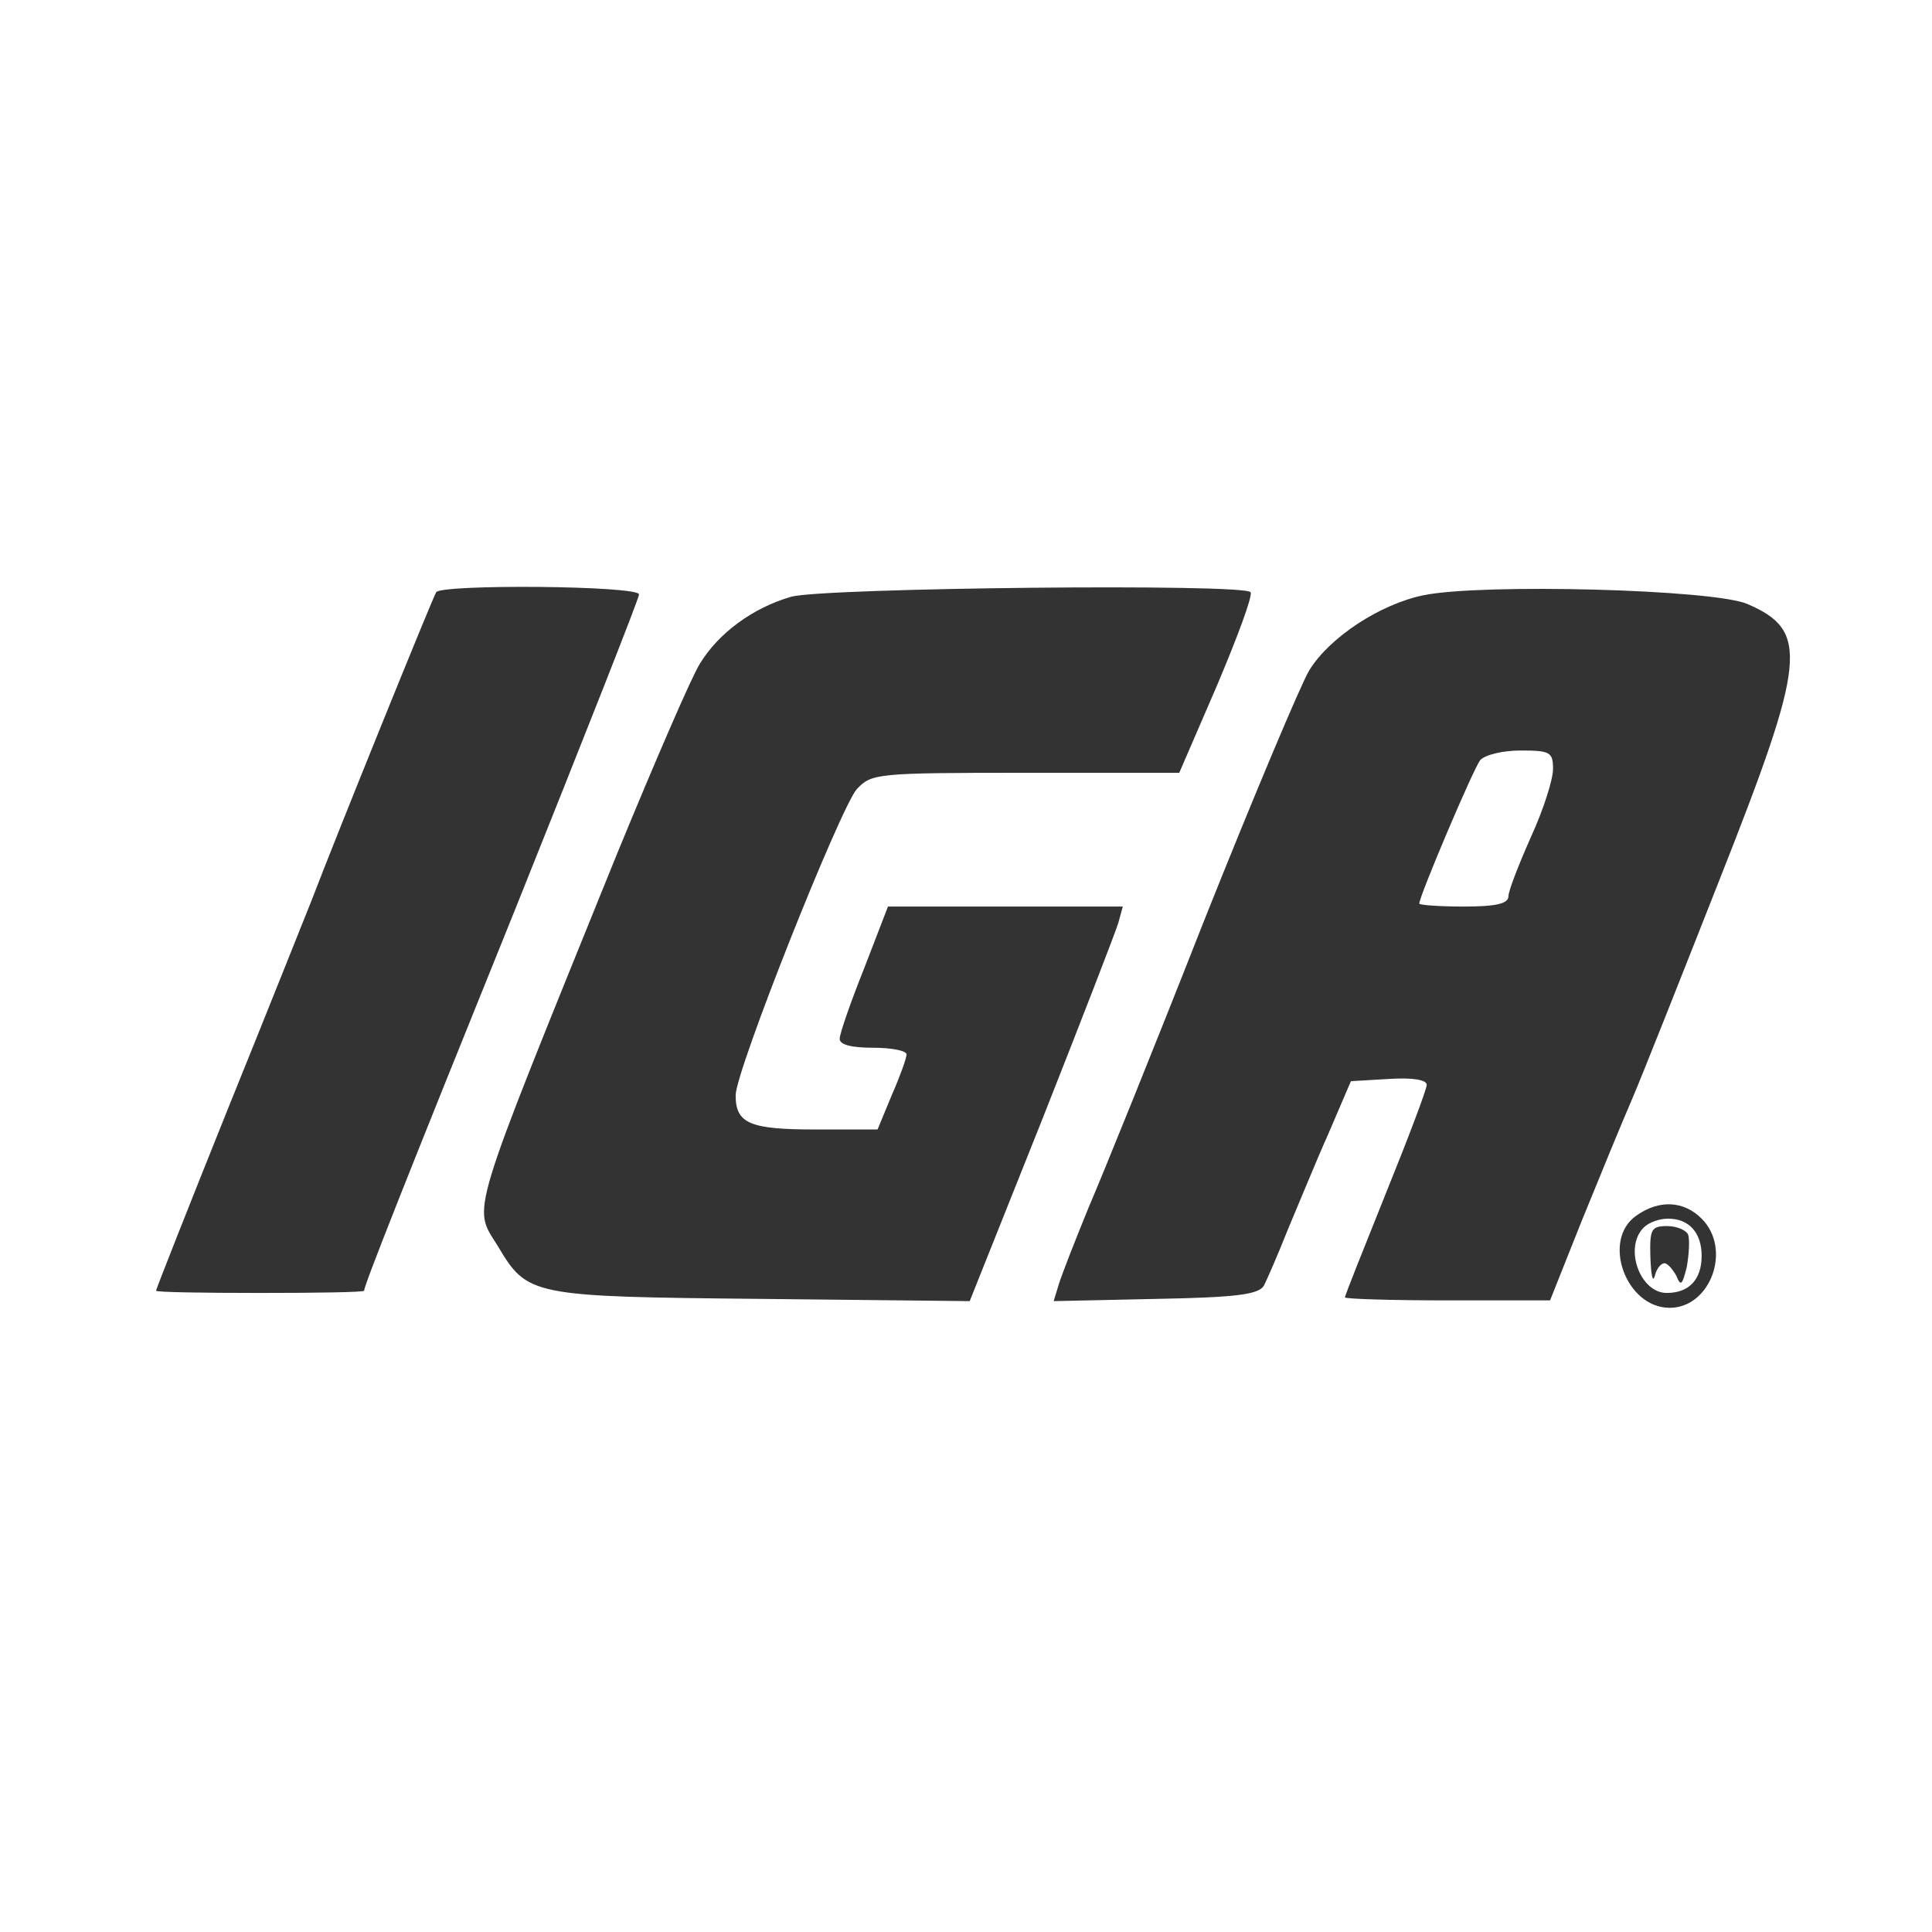 <?xml version="1.0" standalone="no"?>
<!DOCTYPE svg PUBLIC "-//W3C//DTD SVG 20010904//EN"
 "http://www.w3.org/TR/2001/REC-SVG-20010904/DTD/svg10.dtd">
<svg version="1.0" xmlns="http://www.w3.org/2000/svg"
 width="260pt" height="260pt" viewBox="0 0 260 260"
 preserveAspectRatio="xMidYMid meet">
<rect x="0" y="0" width="260" height="260" fill="#333333" stroke="none"/>
<g transform="translate(0,260) scale(0.1,-0.1)"
fill="#ffffff" stroke="none">
<path d="M0 1300 l0 -1300 1300 0 1300 0 0 1300 0 1300 -1300 0 -1300 0 0
-1300z m860 500 c0 -5 -75 -195 -166 -422 -152 -376 -204 -508 -204 -515 0 -2
-63 -3 -140 -3 -77 0 -140 1 -140 3 0 2 43 111 96 243 53 131 104 259 114 284
32 84 162 405 167 413 6 11 273 9 273 -3z m823 3 c3 -5 -18 -61 -45 -125 l-51
-118 -207 0 c-202 0 -207 -1 -227 -22 -23 -27 -163 -379 -163 -412 0 -38 19
-46 107 -46 l84 0 19 46 c11 25 20 50 20 55 0 5 -20 9 -45 9 -29 0 -45 4 -45
12 0 7 15 50 33 95 l32 83 158 0 158 0 -6 -22 c-4 -13 -50 -132 -103 -266
l-97 -243 -280 3 c-311 3 -315 4 -355 71 -34 55 -42 28 160 527 51 124 101
240 112 257 25 41 71 75 123 90 45 12 611 18 618 6z m669 -16 c83 -36 79 -75
-38 -371 -52 -132 -105 -266 -118 -296 -13 -30 -43 -103 -67 -162 l-43 -108
-138 0 c-76 0 -138 2 -138 4 0 3 25 65 55 140 30 74 55 140 55 146 0 7 -19 10
-51 8 l-51 -3 -30 -70 c-17 -38 -41 -97 -55 -130 -13 -33 -28 -67 -32 -75 -7
-12 -36 -16 -145 -18 l-138 -3 7 23 c4 13 22 59 40 103 19 44 89 217 155 385
67 168 131 320 142 338 27 44 95 89 154 101 78 16 391 8 436 -12z m-62 -827
c41 -41 12 -120 -43 -120 -59 0 -92 91 -45 124 31 22 64 20 88 -4z"/>
<path d="M1992 1577 c-9 -11 -82 -183 -82 -193 0 -2 27 -4 60 -4 44 0 60 4 60
14 0 7 14 43 30 79 17 37 30 78 30 92 0 23 -4 25 -44 25 -24 0 -48 -6 -54 -13z"/>
<path d="M2212 948 c-27 -27 -5 -88 31 -88 30 0 47 18 47 50 0 31 -17 50 -45
50 -12 0 -26 -5 -33 -12z m60 -10 c2 -7 1 -26 -2 -43 -6 -24 -8 -27 -14 -12
-5 9 -12 17 -16 17 -5 0 -11 -8 -13 -17 -3 -10 -5 1 -6 25 -1 38 1 42 23 42
13 0 26 -6 28 -12z"/>
</g>
</svg>
